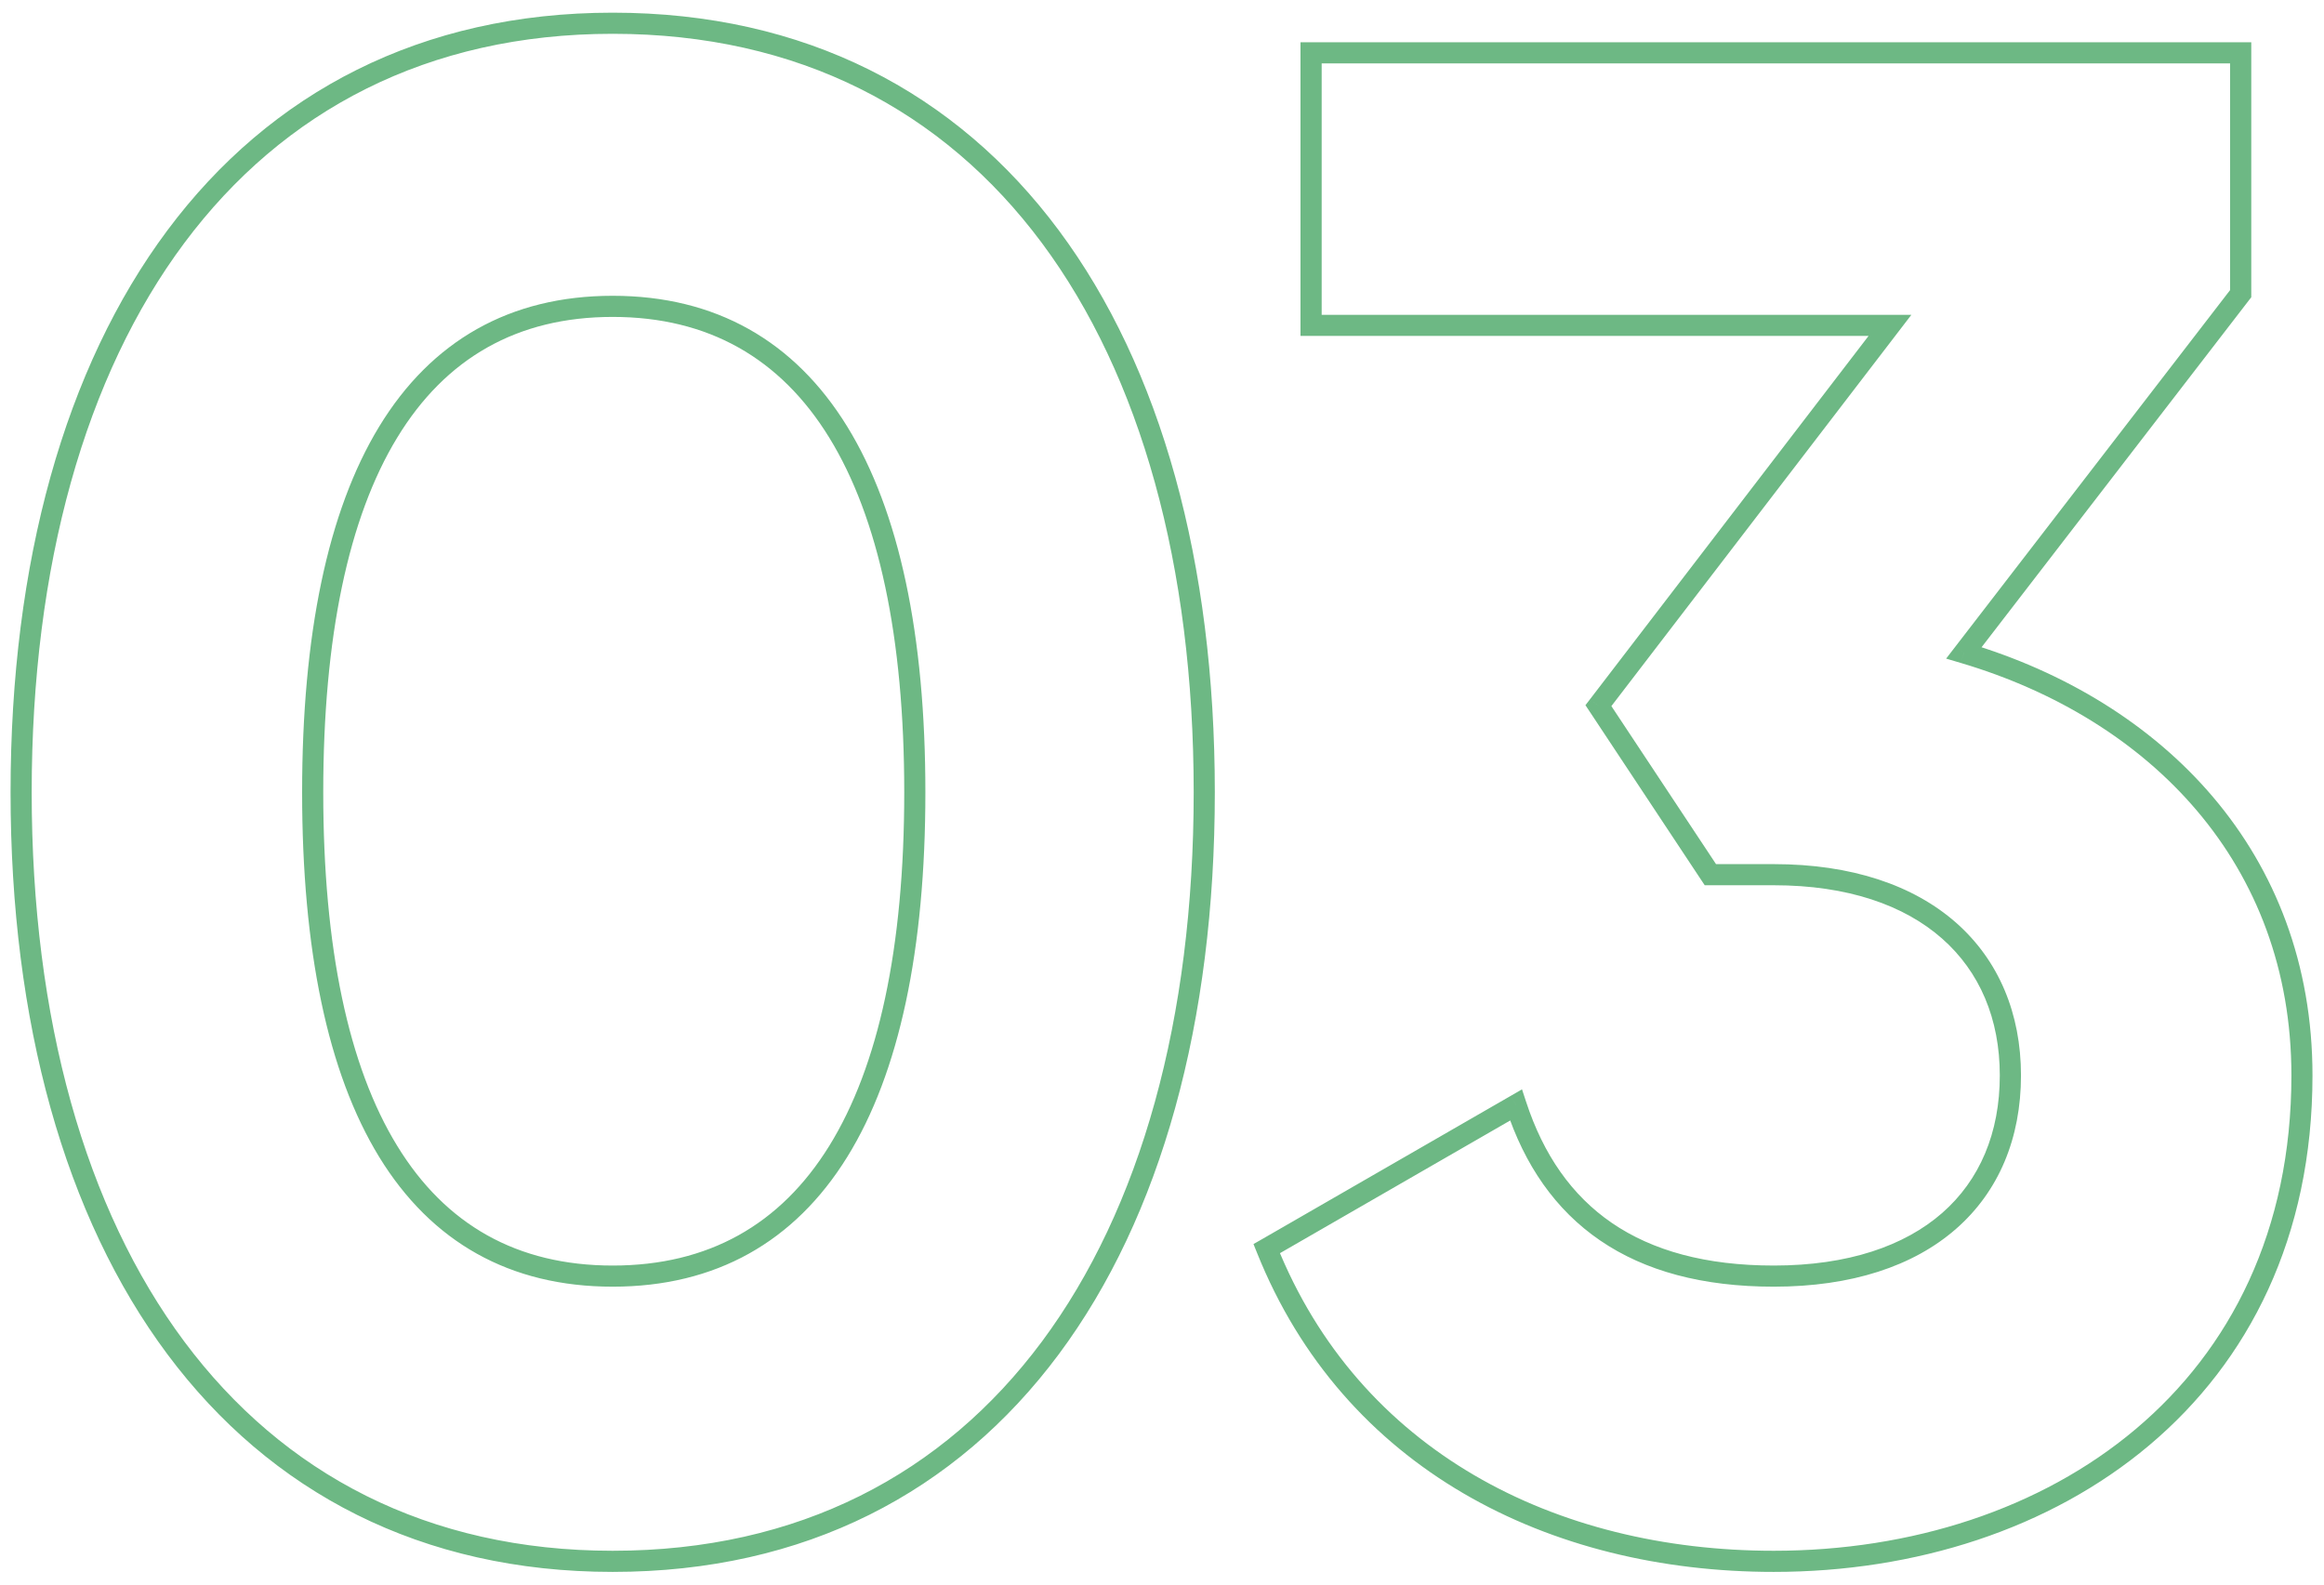 <?xml version="1.0" encoding="UTF-8"?> <svg xmlns="http://www.w3.org/2000/svg" width="44" height="30" viewBox="0 0 44 30" fill="none"> <path d="M11.6 29.76C15.242 29.76 18.102 28.251 20.046 25.639C21.984 23.035 23 19.348 23 15H22.6C22.6 19.292 21.596 22.885 19.725 25.401C17.858 27.909 15.118 29.36 11.6 29.36V29.76ZM23 15C23 10.652 21.984 6.965 20.046 4.361C18.102 1.749 15.242 0.24 11.6 0.24V0.64C15.118 0.64 17.858 2.091 19.725 4.599C21.596 7.115 22.6 10.708 22.6 15H23ZM11.6 0.24C7.978 0.24 5.118 1.749 3.17 4.36C1.226 6.965 0.2 10.652 0.2 15H0.6C0.6 10.709 1.614 7.115 3.49 4.6C5.362 2.091 8.102 0.64 11.6 0.64V0.24ZM0.2 15C0.2 19.349 1.226 23.035 3.17 25.64C5.118 28.251 7.978 29.76 11.6 29.76V29.36C8.102 29.36 5.362 27.909 3.49 25.4C1.614 22.885 0.6 19.291 0.6 15H0.2ZM11.6 23.96C9.789 23.96 8.434 23.186 7.521 21.695C6.598 20.191 6.12 17.944 6.12 15H5.72C5.72 17.976 6.202 20.309 7.179 21.904C8.166 23.514 9.651 24.36 11.6 24.36V23.96ZM6.12 15C6.12 12.056 6.598 9.799 7.521 8.284C8.435 6.783 9.79 6 11.6 6V5.6C9.65 5.6 8.165 6.457 7.179 8.076C6.202 9.681 5.72 12.024 5.72 15H6.12ZM11.6 6C13.41 6 14.776 6.783 15.7 8.285C16.632 9.8 17.12 12.056 17.12 15H17.52C17.52 12.024 17.028 9.68 16.04 8.075C15.044 6.457 13.55 5.6 11.6 5.6V6ZM17.12 15C17.12 17.944 16.632 20.19 15.7 21.695C14.777 23.186 13.411 23.96 11.6 23.96V24.36C13.549 24.36 15.043 23.514 16.04 21.905C17.028 20.31 17.52 17.977 17.52 15H17.12ZM37.182 12.36L37.024 12.238L36.846 12.469L37.126 12.552L37.182 12.36ZM42.422 5.56L42.581 5.682L42.623 5.628V5.56H42.422ZM42.422 1H42.623V0.8H42.422V1ZM24.823 1V0.8H24.622V1H24.823ZM24.823 6.16H24.622V6.36H24.823V6.16ZM35.782 6.16L35.941 6.282L36.188 5.96H35.782V6.16ZM30.262 13.36L30.104 13.238L30.017 13.351L30.096 13.47L30.262 13.36ZM32.383 16.56L32.216 16.671L32.275 16.76H32.383V16.56ZM28.703 20.92L28.893 20.858L28.816 20.624L28.603 20.747L28.703 20.92ZM23.983 23.64L23.883 23.467L23.732 23.553L23.797 23.714L23.983 23.64ZM37.341 12.482L42.581 5.682L42.264 5.438L37.024 12.238L37.341 12.482ZM42.623 5.56V1H42.222V5.56H42.623ZM42.422 0.8H24.823V1.2H42.422V0.8ZM24.622 1V6.16H25.023V1H24.622ZM24.823 6.36H35.782V5.96H24.823V6.36ZM35.624 6.038L30.104 13.238L30.421 13.482L35.941 6.282L35.624 6.038ZM30.096 13.47L32.216 16.671L32.549 16.45L30.429 13.249L30.096 13.47ZM32.383 16.76H33.583V16.36H32.383V16.76ZM33.583 16.76C34.988 16.76 36.056 17.14 36.77 17.77C37.482 18.398 37.862 19.29 37.862 20.36H38.263C38.263 19.19 37.843 18.183 37.035 17.47C36.229 16.76 35.057 16.36 33.583 16.36V16.76ZM37.862 20.36C37.862 21.451 37.481 22.343 36.771 22.965C36.057 23.589 34.989 23.96 33.583 23.96V24.36C35.056 24.36 36.228 23.971 37.034 23.265C37.843 22.557 38.263 21.549 38.263 20.36H37.862ZM33.583 23.96C32.291 23.96 31.284 23.677 30.52 23.155C29.758 22.634 29.222 21.864 28.893 20.858L28.512 20.982C28.863 22.056 29.447 22.906 30.295 23.485C31.141 24.064 32.234 24.36 33.583 24.36V23.96ZM28.603 20.747L23.883 23.467L24.082 23.813L28.802 21.093L28.603 20.747ZM23.797 23.714C25.435 27.809 29.323 29.76 33.583 29.76V29.36C29.442 29.36 25.73 27.471 24.168 23.566L23.797 23.714ZM33.583 29.76C36.261 29.76 38.809 28.948 40.691 27.363C42.578 25.774 43.782 23.418 43.782 20.36H43.383C43.383 23.302 42.227 25.546 40.434 27.057C38.636 28.572 36.184 29.36 33.583 29.36V29.76ZM43.782 20.36C43.782 16.132 40.944 13.267 37.239 12.168L37.126 12.552C40.701 13.613 43.383 16.348 43.383 20.36H43.782Z" fill="#6DB884"></path> </svg> 